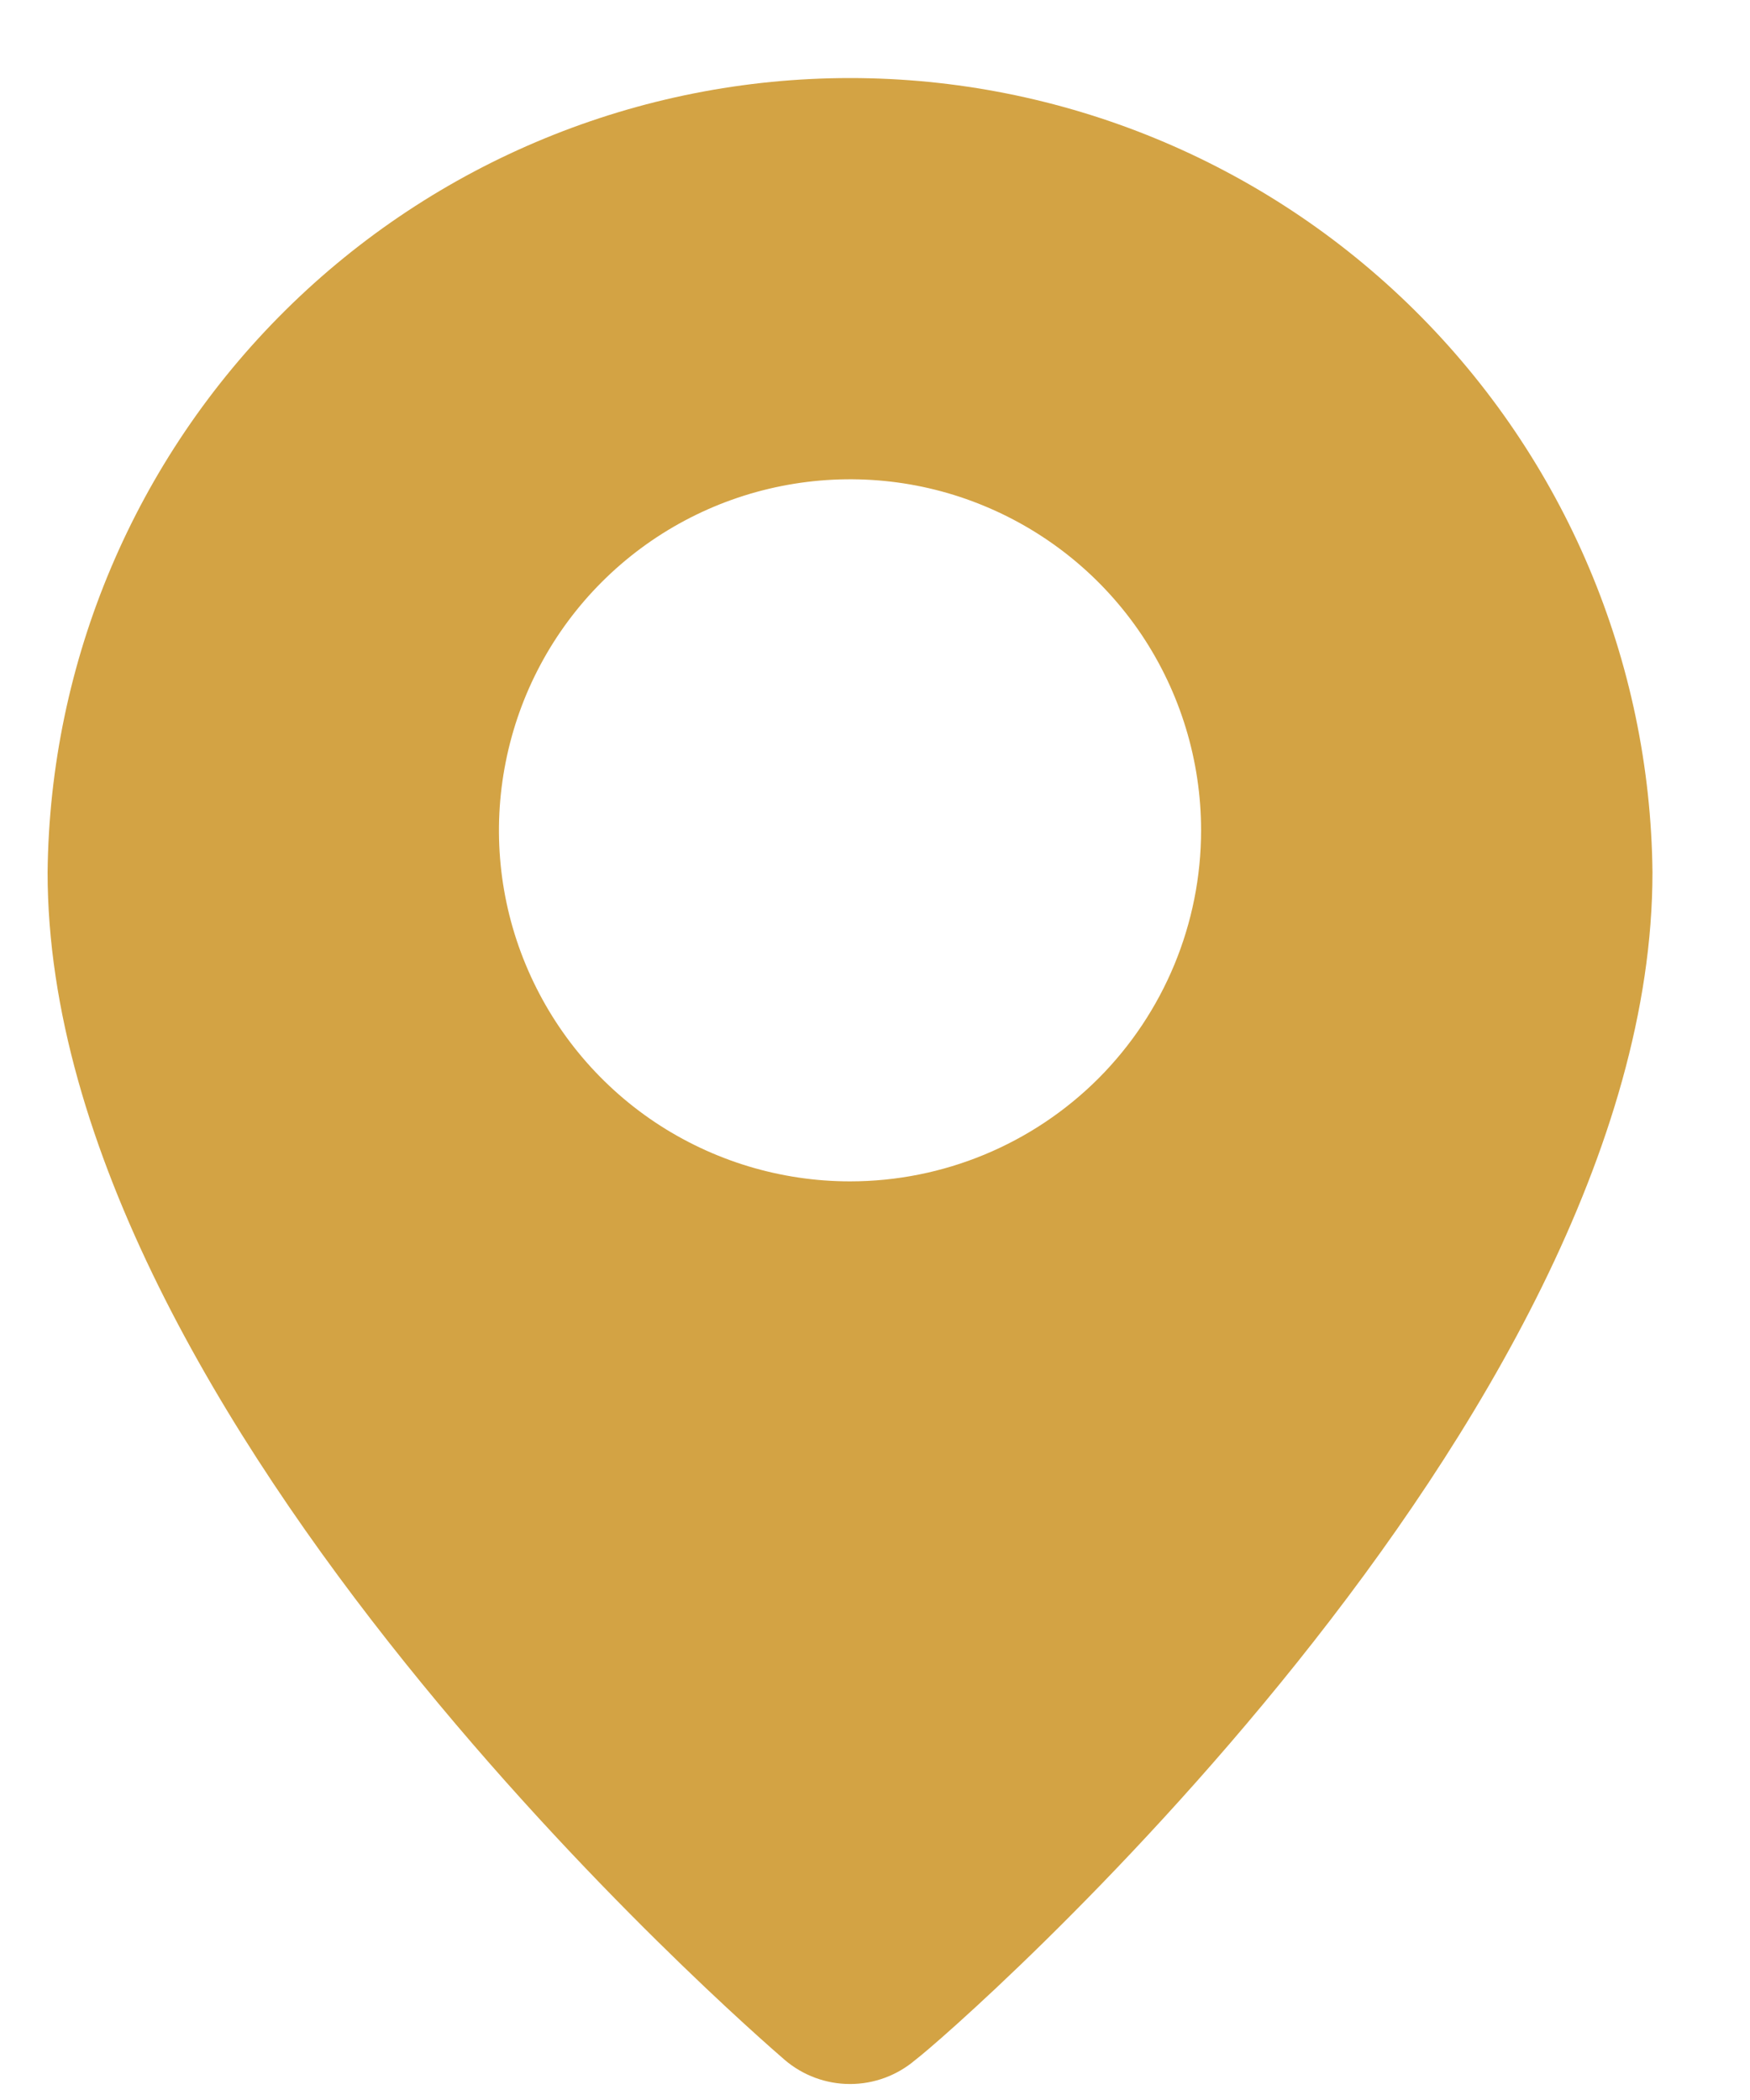 <svg width="15" height="18" viewBox="0 0 15 18" fill="none" xmlns="http://www.w3.org/2000/svg">
<path d="M7.286 0.669C5.474 0.669 3.735 1.384 2.447 2.659C1.159 3.934 0.426 5.666 0.408 7.478C0.408 12.189 6.469 17.434 6.727 17.657C6.883 17.79 7.081 17.863 7.286 17.863C7.491 17.863 7.689 17.79 7.845 17.657C8.146 17.434 14.164 12.189 14.164 7.478C14.146 5.666 13.413 3.934 12.125 2.659C10.837 1.384 9.098 0.669 7.286 0.669ZM7.286 10.126C6.691 10.126 6.109 9.949 5.614 9.619C5.119 9.288 4.734 8.818 4.506 8.268C4.278 7.719 4.218 7.114 4.335 6.53C4.451 5.946 4.737 5.41 5.158 4.989C5.579 4.568 6.115 4.282 6.699 4.166C7.282 4.05 7.888 4.109 8.437 4.337C8.987 4.565 9.457 4.95 9.788 5.445C10.118 5.94 10.295 6.522 10.295 7.117C10.295 7.915 9.978 8.68 9.414 9.245C8.849 9.809 8.084 10.126 7.286 10.126Z" fill="#D3A344"/>
</svg>
